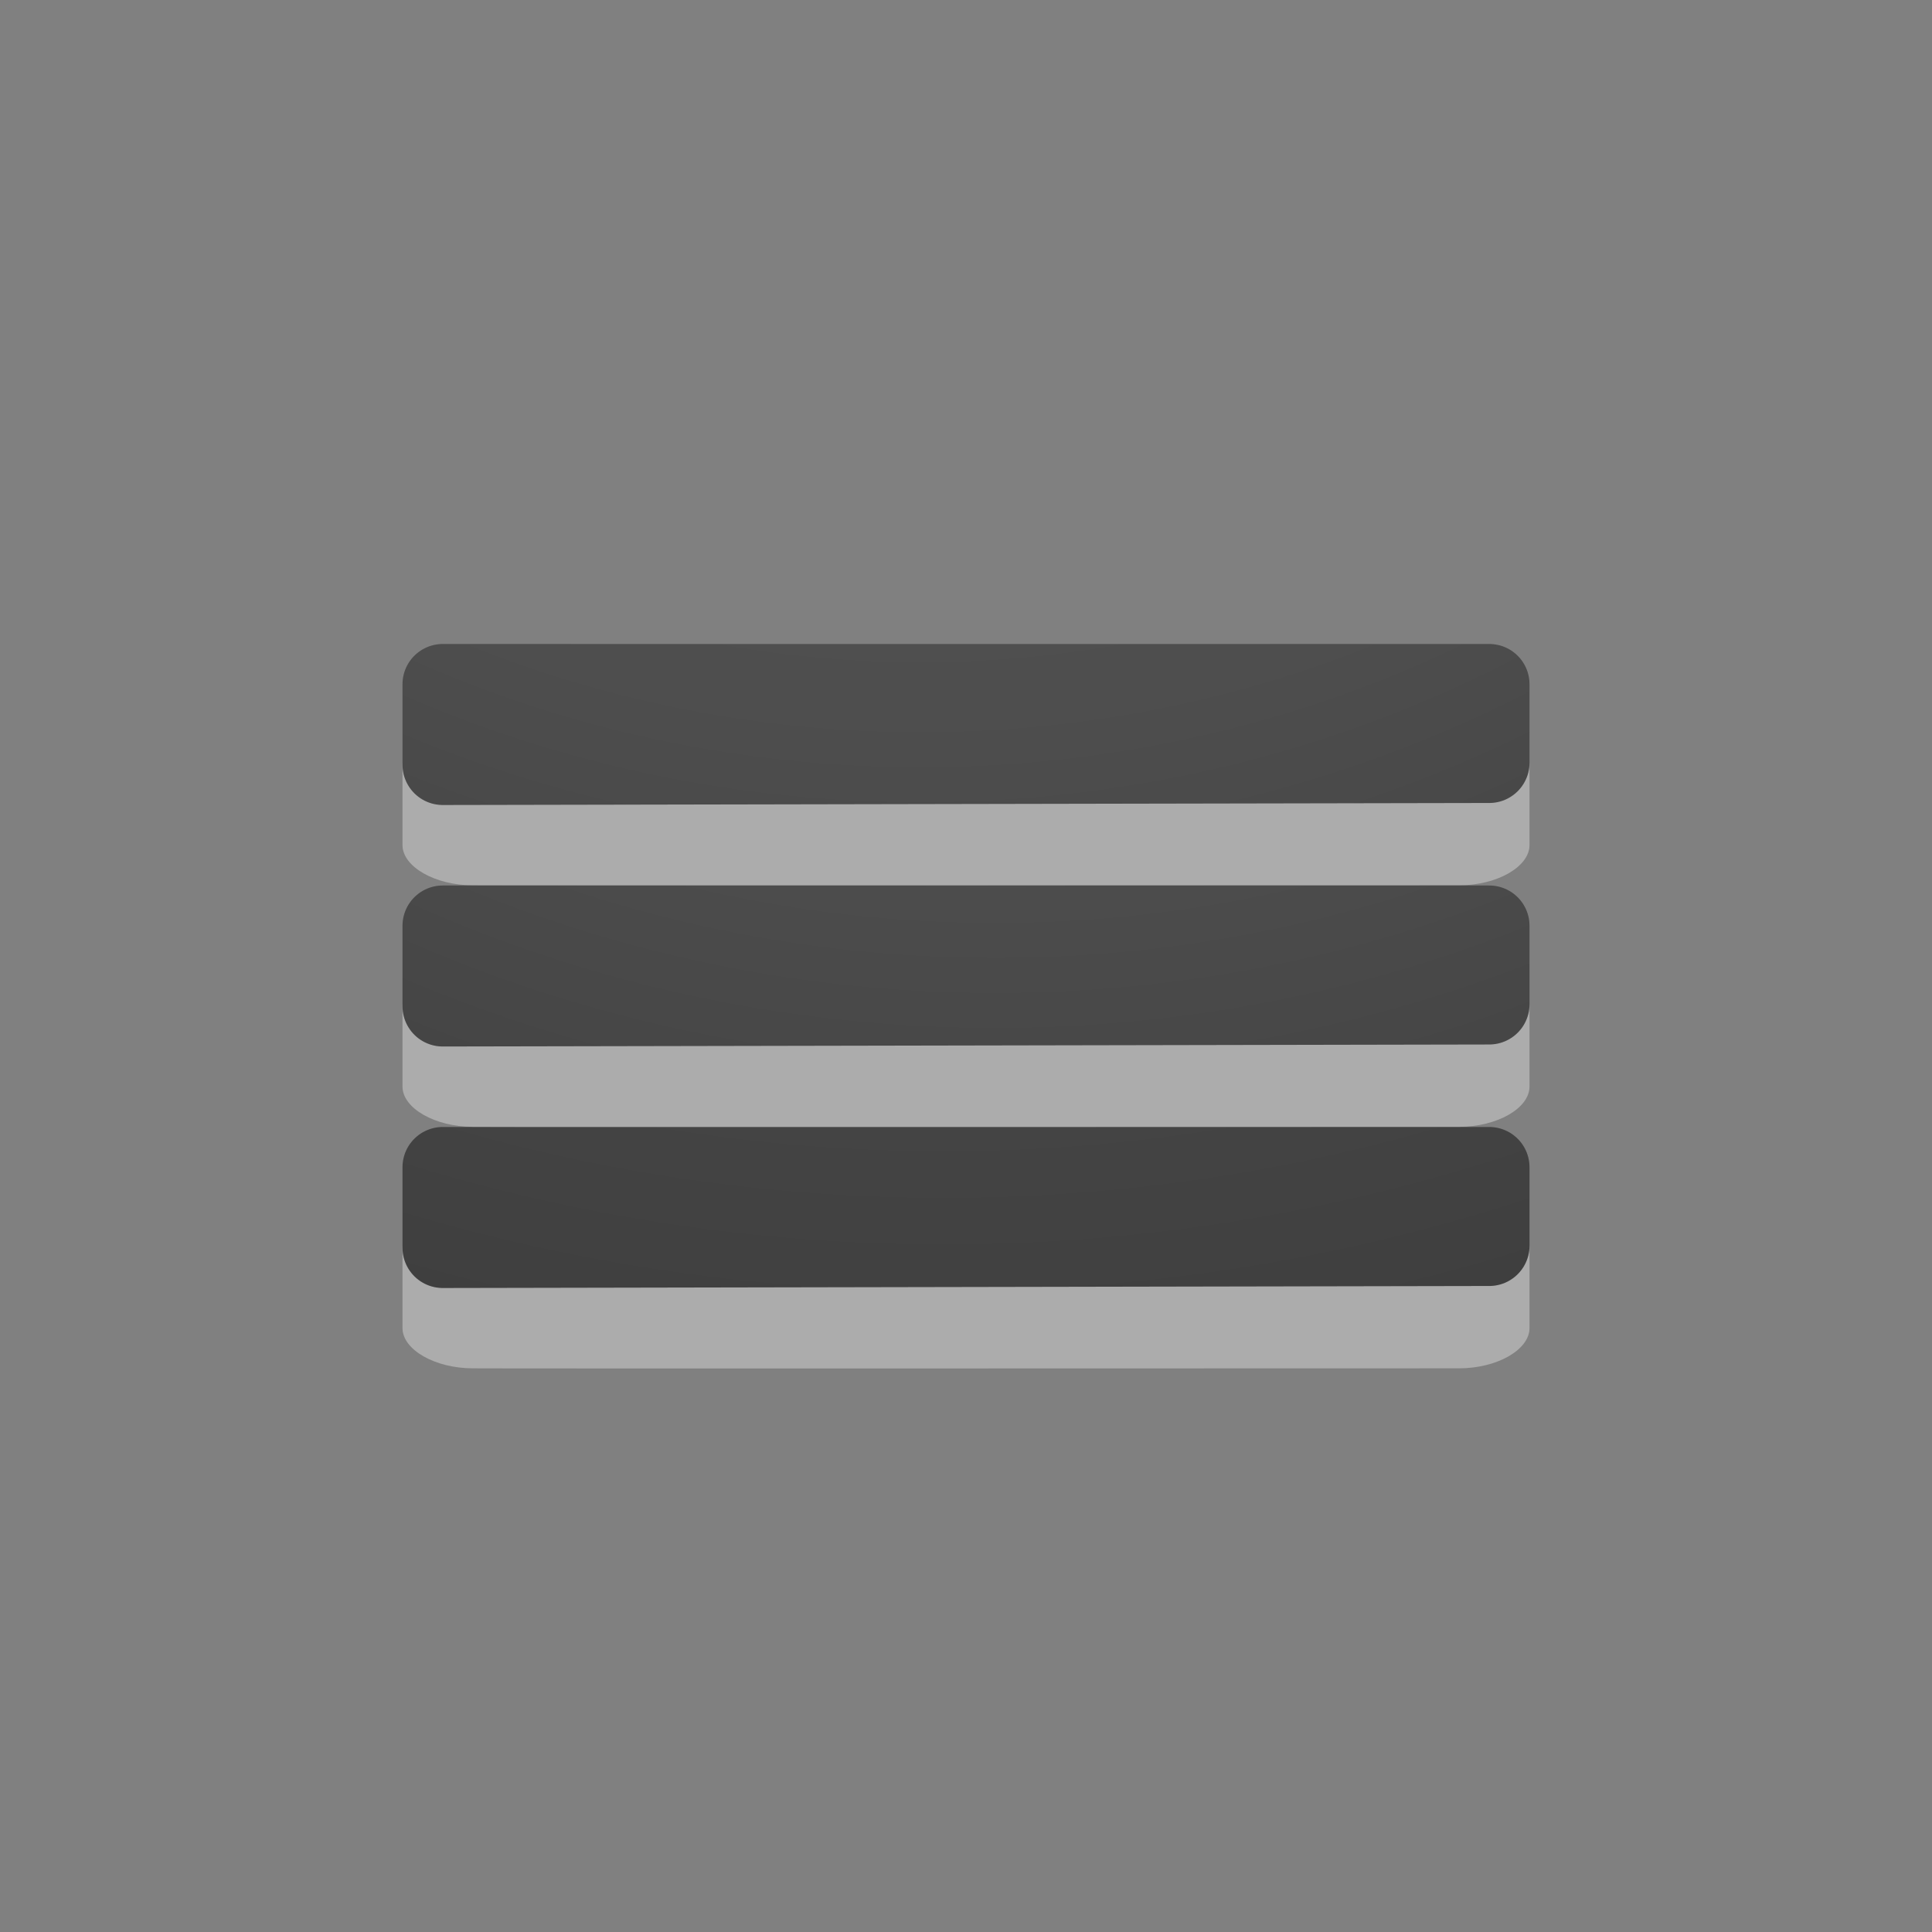<svg height="24" width="24" xmlns="http://www.w3.org/2000/svg" xmlns:xlink="http://www.w3.org/1999/xlink"><rect width="100%" height="100%" fill="#808080" stroke="none"/><linearGradient id="a"><stop offset="0" stop-color="#737373"/><stop offset=".262" stop-color="#636363"/><stop offset=".705" stop-color="#4b4b4b"/><stop offset="1" stop-color="#3f3f3f"/></linearGradient><radialGradient id="b" cx="9.723" cy="-91.022" gradientTransform="matrix(-3.791 -0 0 -3.361 48.297 -310.857)" gradientUnits="userSpaceOnUse" r="7" xlink:href="#a"/><radialGradient id="c" cx="9.647" cy="-89.343" gradientTransform="matrix(-3.791 -0 0 -3.361 48.297 -304.857)" gradientUnits="userSpaceOnUse" r="7" xlink:href="#a"/><radialGradient id="d" cx="9.478" cy="-90.576" gradientTransform="matrix(-3.791 -0 0 -3.361 48.297 -307.857)" gradientUnits="userSpaceOnUse" r="7" xlink:href="#a"/><g transform="translate(0 2)"><path d="m19 7.499c0-.269-.404-.5-.875-.5h-12.25c-.471 0-.875.23-.875.5v.999c0 .269.404.5.875.5.002.004 12.25 0 12.25 0 .471 0 .875-.23.875-.5z" fill="#fff" opacity=".35"/><path d="m5.5 6.5v.998.002c4.333-.01 8.667-.015 13-.025v-.975h-13z" fill="none" stroke="url(#b)" stroke-linecap="round" stroke-linejoin="round"/><path d="m5.5 6.5v.998.002c4.333-.01 8.667-.015 13-.025v-.975z" fill="none" opacity=".1" stroke="#000" stroke-linecap="round" stroke-linejoin="round"/><path d="m19 13.499c0-.269-.404-.5-.875-.5h-12.25c-.471 0-.875.23-.875.5v.999c0 .269.404.5.875.5.002.004 12.25 0 12.25 0 .471 0 .875-.23.875-.5z" fill="#fff" opacity=".35"/><path d="m5.5 12.5v.998.002c4.333-.01 8.667-.015 13-.025v-.975h-13z" fill="none" stroke="url(#c)" stroke-linecap="round" stroke-linejoin="round"/><path d="m5.5 12.5v.998.002c4.333-.01 8.667-.015 13-.025v-.975h-13z" fill="none" opacity=".1" stroke="#000" stroke-linecap="round" stroke-linejoin="round"/><path d="m19 10.499c0-.269-.404-.5-.875-.5h-12.25c-.471 0-.875.23-.875.5v.999c0 .269.404.5.875.5.002.004 12.25 0 12.25 0 .471 0 .875-.23.875-.5z" fill="#fff" opacity=".35"/><g fill="none" stroke-linecap="round" stroke-linejoin="round"><path d="m5.5 9.5v.998.002c4.333-.01 8.667-.015 13-.025v-.975h-13z" stroke="url(#d)"/><path d="m5.5 9.5v.998.002c4.333-.01 8.667-.015 13-.025v-.975h-13z" opacity=".1" stroke="#000"/></g></g></svg>